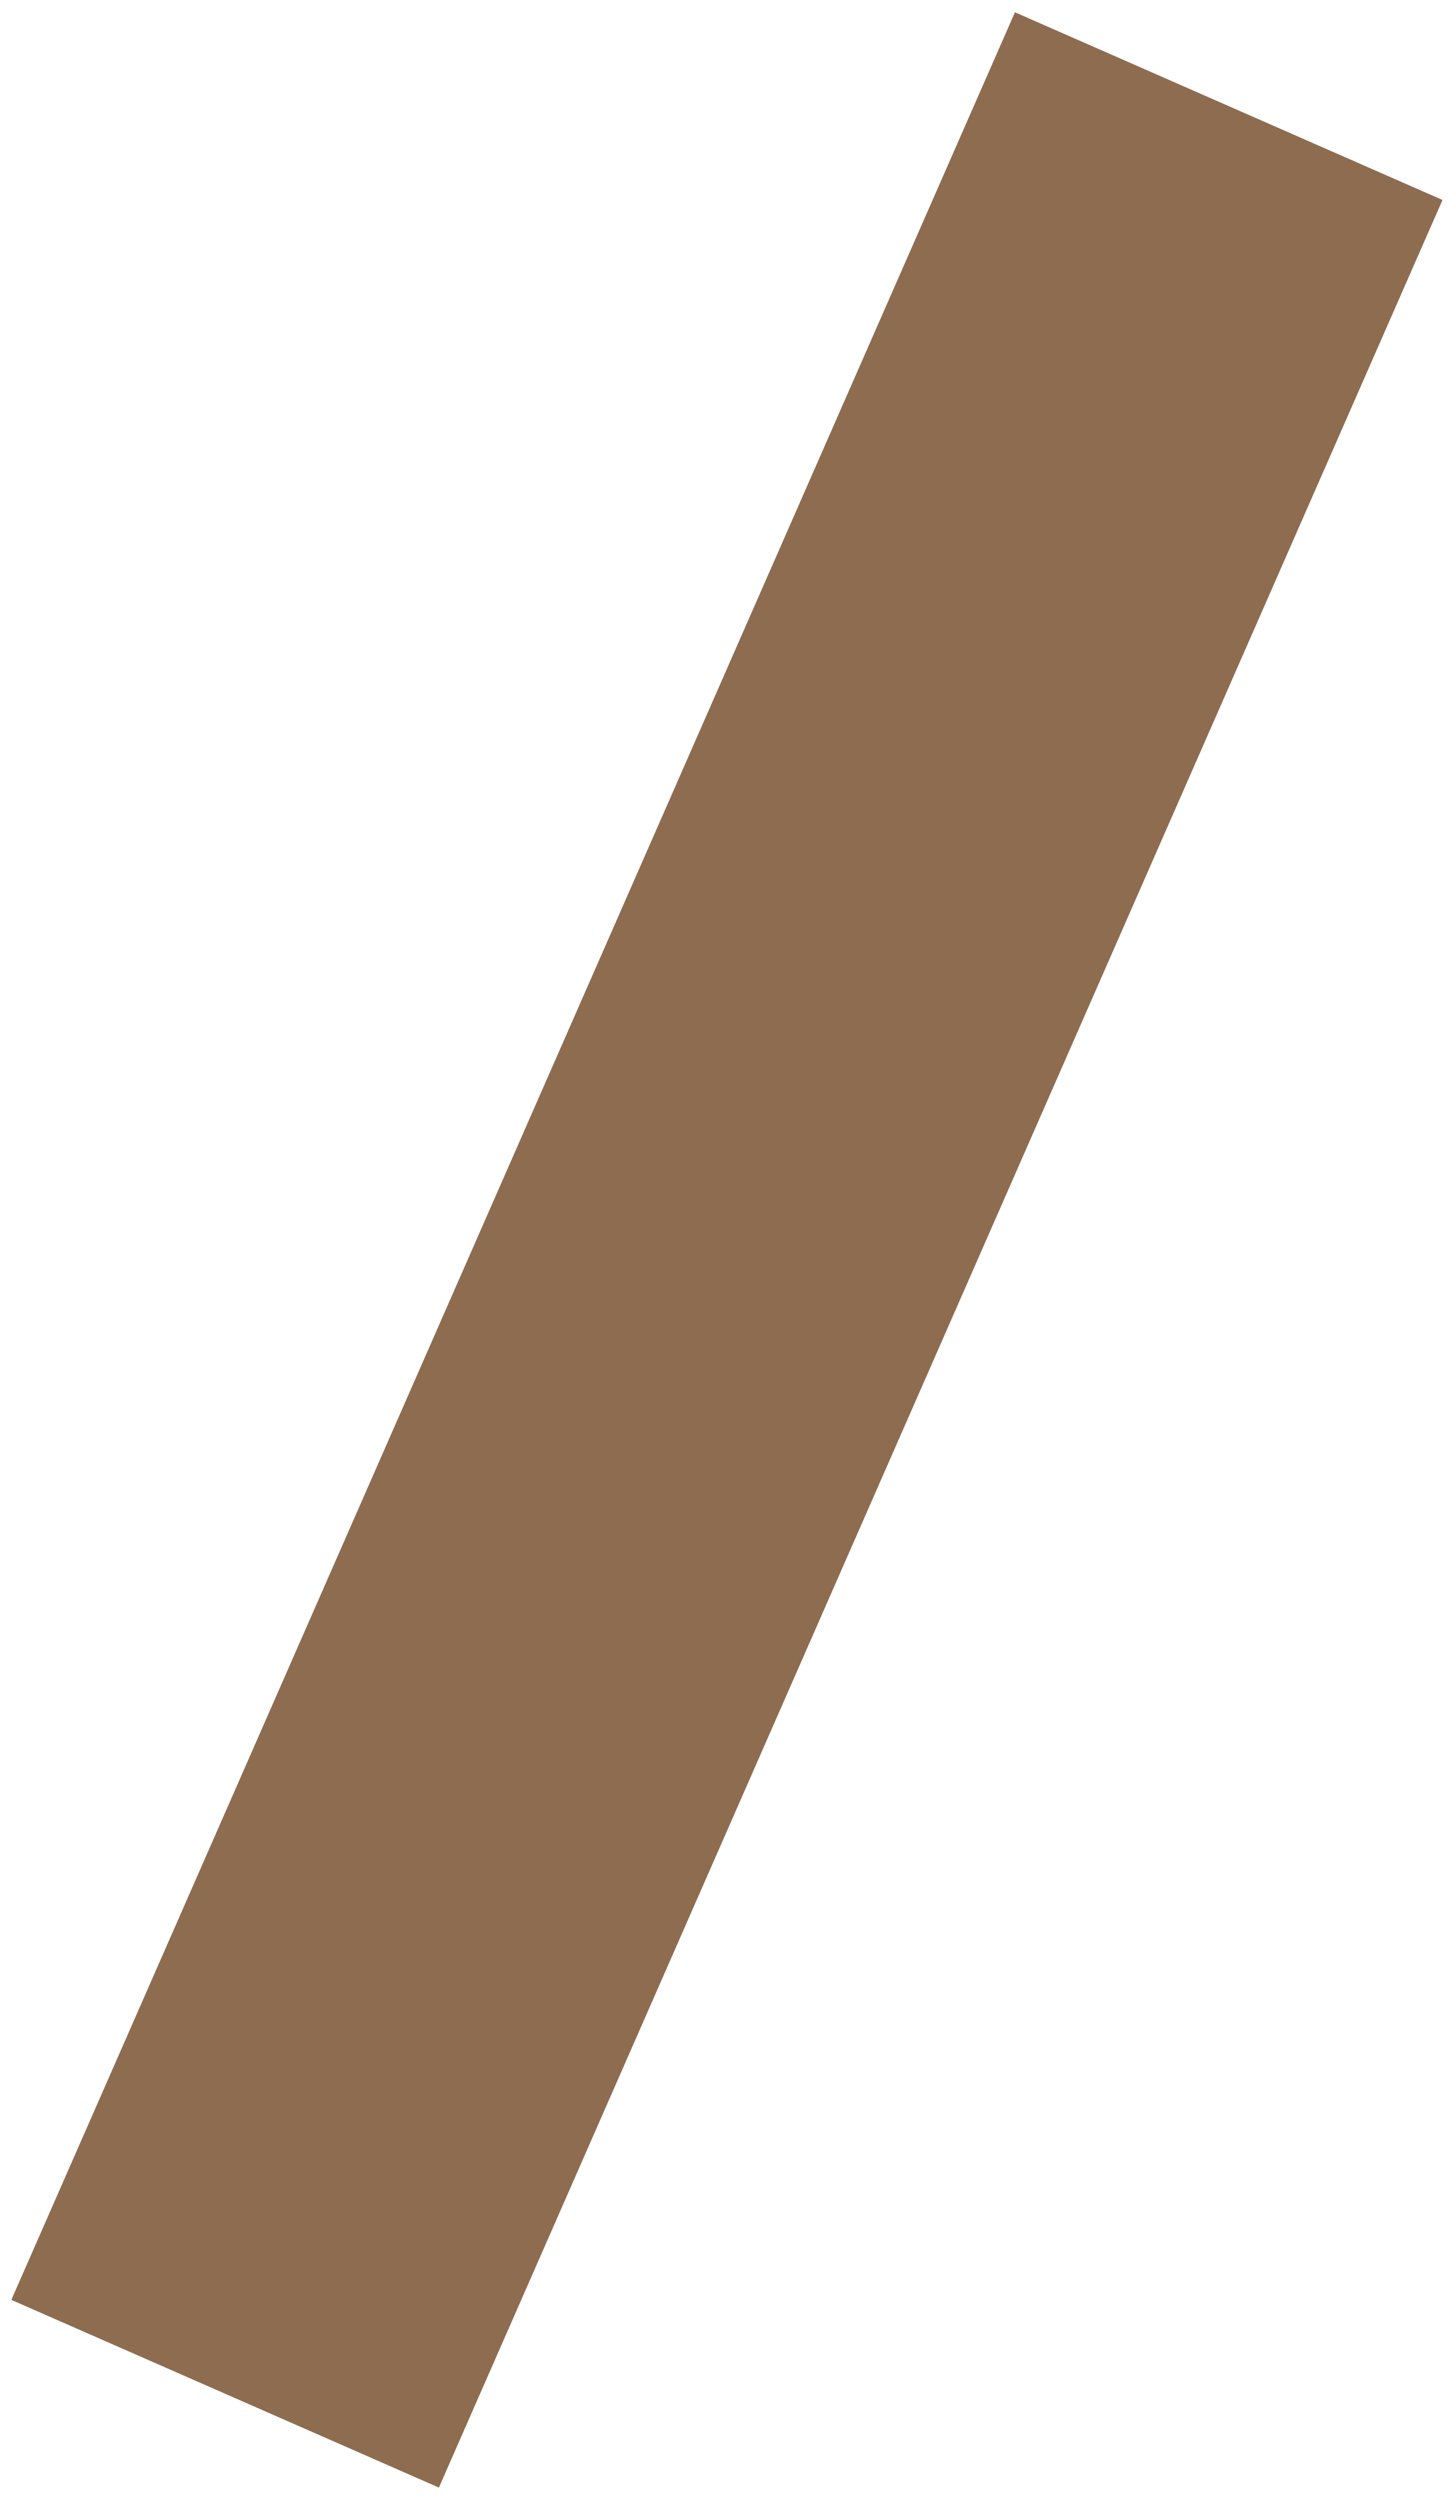 <?xml version="1.0" encoding="utf-8"?>
<!-- Generator: Adobe Illustrator 16.0.0, SVG Export Plug-In . SVG Version: 6.00 Build 0)  -->
<!DOCTYPE svg PUBLIC "-//W3C//DTD SVG 1.1 Basic//EN" "http://www.w3.org/Graphics/SVG/1.1/DTD/svg11-basic.dtd">
<svg version="1.1" baseProfile="basic" id="レイヤー_1"
	 xmlns="http://www.w3.org/2000/svg" xmlns:xlink="http://www.w3.org/1999/xlink" x="0px" y="0px" width="14.173px"
	 height="24.378px" viewBox="0 0 14.173 24.378" xml:space="preserve">
<rect x="-5.089" y="9.912" transform="matrix(0.402 -0.916 0.916 0.402 -6.923 13.78)" fill="#8E6C50" width="24.352" height="4.553"/>
</svg>
